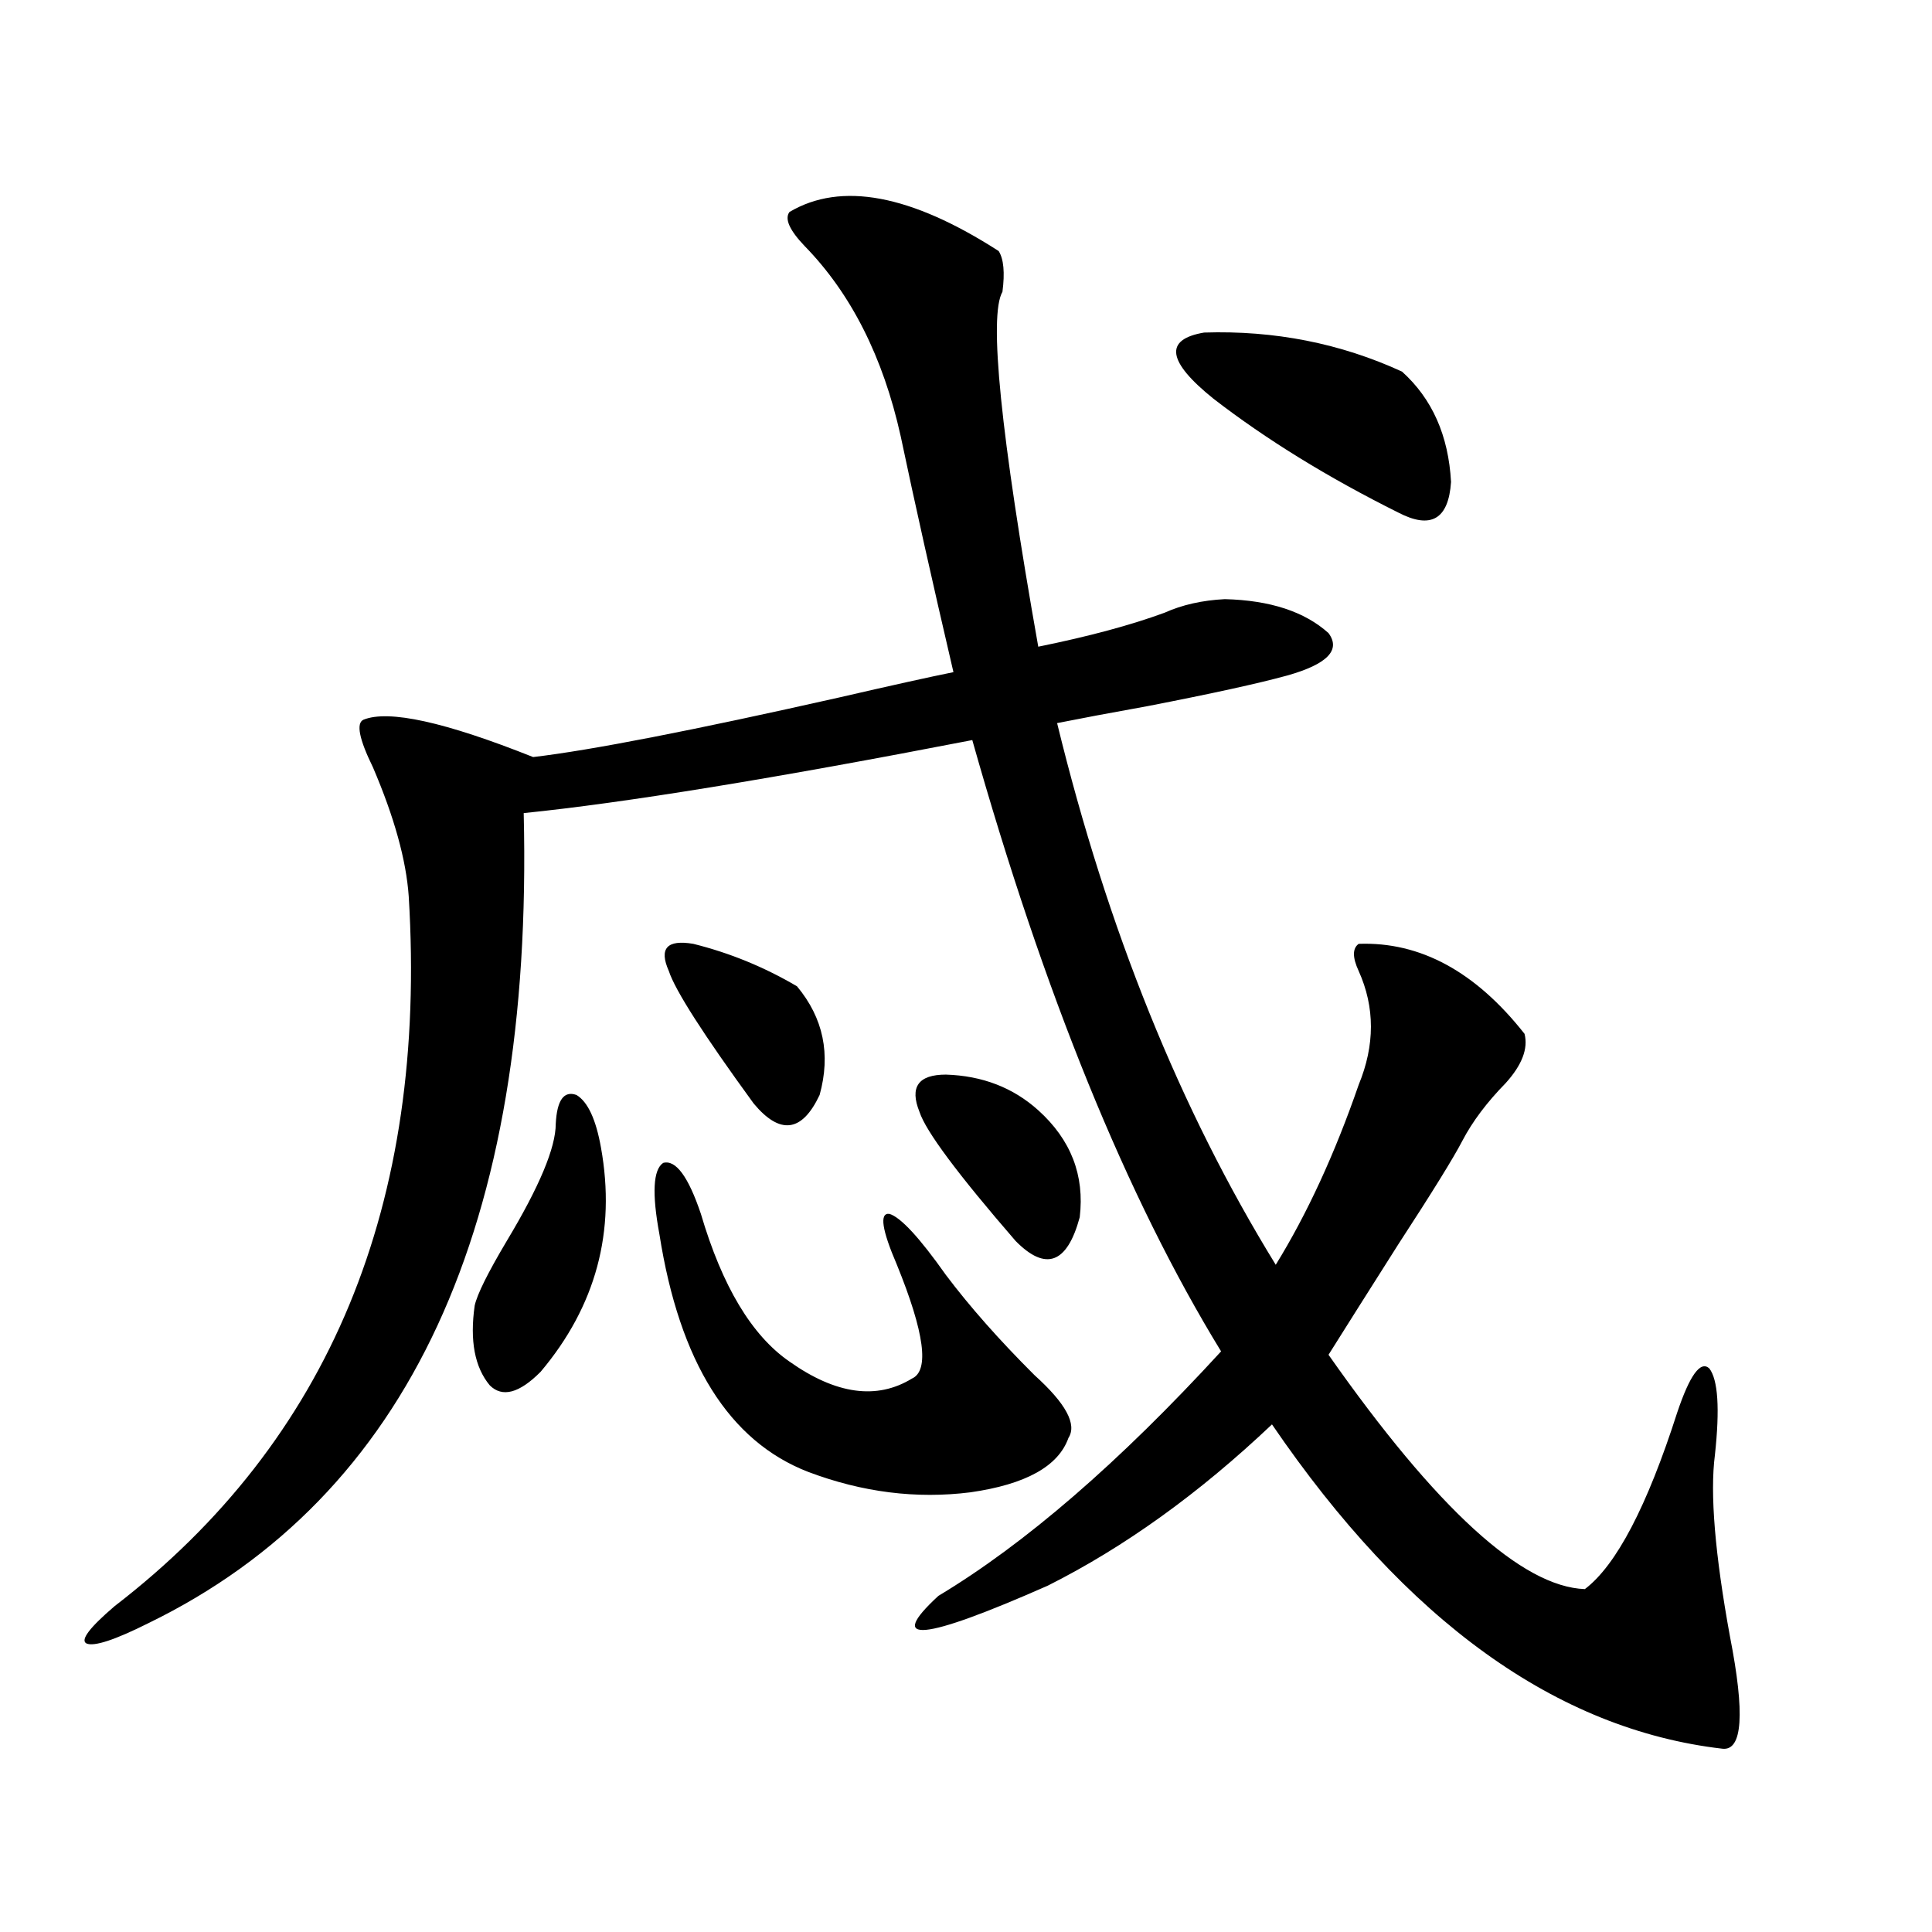 <?xml version="1.0" encoding="utf-8"?>
<!-- Generator: Adobe Illustrator 16.0.0, SVG Export Plug-In . SVG Version: 6.00 Build 0)  -->
<!DOCTYPE svg PUBLIC "-//W3C//DTD SVG 1.1//EN" "http://www.w3.org/Graphics/SVG/1.1/DTD/svg11.dtd">
<svg version="1.1" id="图层_1" xmlns="http://www.w3.org/2000/svg" xmlns:xlink="http://www.w3.org/1999/xlink" x="0px" y="0px"
	 width="1000px" height="1000px" viewBox="0 0 1000 1000" enable-background="new 0 0 1000 1000" xml:space="preserve">
<path d="M408.624,109.727c26.661-15.82,62.758-9.077,108.29,20.215c2.592,4.106,3.247,11.138,1.951,21.094
	c-7.164,12.305-0.976,73.54,18.536,183.691c26.006-5.273,47.804-11.124,65.364-17.578c9.101-4.093,19.512-6.44,31.219-7.031
	c23.414,0.591,41.295,6.454,53.657,17.578c6.494,8.789-0.655,16.122-21.463,21.973c-14.969,4.106-39.023,9.38-72.193,15.82
	c-19.512,3.516-35.121,6.454-46.828,8.789c26.006,106.649,63.733,200.103,113.168,280.371c16.25-26.367,30.563-57.417,42.926-93.164
	c8.445-20.503,8.445-40.128,0-58.887c-3.262-7.031-3.262-11.714,0-14.063c31.859-1.167,60.486,14.364,85.852,46.582
	c1.951,7.622-1.311,16.122-9.756,25.488c-9.756,9.97-17.24,19.927-22.438,29.883c-4.558,8.789-15.609,26.669-33.17,53.613
	c-15.609,24.609-27.651,43.657-36.097,57.129c55.929,79.692,100.15,120.108,132.68,121.289
	c16.25-12.305,32.194-42.765,47.804-91.406c6.494-19.336,12.027-26.944,16.585-22.852c4.543,5.864,5.519,20.806,2.927,44.824
	c-2.606,19.927,0,51.278,7.805,94.043c7.805,39.839,6.494,59.175-3.902,58.008c-85.852-9.97-163.578-65.918-233.165-167.871
	c-37.728,35.747-76.431,63.583-116.095,83.496c-65.044,28.702-83.9,30.46-56.584,5.273c44.877-26.944,93.656-69.132,146.338-126.563
	c-48.779-79.679-91.705-185.147-128.777-316.406c-102.771,19.927-180.163,32.52-232.189,37.793
	c5.198,213.876-59.511,353.622-194.142,419.238c-17.561,8.789-28.292,12.305-32.194,10.547c-3.262-1.758,1.616-8.212,14.634-19.336
	c111.217-85.542,161.947-207.999,152.191-367.383c-1.311-18.745-7.484-41.007-18.536-66.797c-7.164-14.64-8.78-22.852-4.878-24.609
	c13.003-5.273,42.271,1.181,87.803,19.336c29.908-3.516,82.59-13.761,158.045-30.762c27.957-6.44,47.804-10.835,59.511-13.184
	c-11.066-47.461-20.167-88.179-27.316-122.168c-9.115-41.007-25.7-73.828-49.755-98.438
	C408.624,119.106,406.018,113.242,408.624,109.727z M287.651,581.699c0.641-12.305,4.223-17.276,10.731-14.941
	c5.854,3.516,10.076,12.606,12.683,27.246c7.805,43.368-2.606,82.04-31.219,116.016c-11.066,11.138-19.847,13.485-26.341,7.031
	c-7.805-9.366-10.411-23.14-7.805-41.309c1.296-5.851,6.829-16.987,16.585-33.398C279.191,614.219,287.651,594.004,287.651,581.699z
	 M341.309,638.828c-3.902-21.094-3.262-33.398,1.951-36.914c6.494-1.758,13.003,7.031,19.512,26.367
	c11.052,37.505,26.341,62.993,45.853,76.465c24.055,17.001,45.197,19.927,63.413,8.789c9.101-4.093,6.494-23.73-7.805-58.887
	c-7.805-18.155-9.115-26.944-3.902-26.367c5.854,1.758,15.609,12.305,29.268,31.641c12.348,16.411,27.637,33.7,45.853,51.855
	c16.25,14.653,22.104,25.488,17.561,32.52c-5.213,14.653-22.118,24.032-50.73,28.125c-27.972,3.516-55.943,0-83.9-10.547
	C377.405,746.055,351.705,705.048,341.309,638.828z M358.869,488.535c18.856,4.696,36.737,12.017,53.657,21.973
	c13.658,16.411,17.561,35.156,11.707,56.25c-9.115,19.336-20.487,20.806-34.146,4.395c-26.021-35.733-40.654-58.585-43.901-68.555
	C340.974,490.884,345.211,486.2,358.869,488.535z M489.598,556.211c18.856,0.591,34.786,6.743,47.804,18.457
	c16.905,15.243,24.055,33.7,21.463,55.371c-6.509,24.032-17.561,28.125-33.17,12.305c-29.923-34.565-46.508-56.827-49.755-66.797
	C470.727,562.665,475.284,556.211,489.598,556.211z M628.131,206.406c-24.069-19.336-25.7-30.762-4.878-34.277
	c36.417-1.167,70.563,5.575,102.437,20.215c15.609,14.063,24.055,33.11,25.365,57.129c-1.311,19.336-10.411,24.609-27.316,15.82
	C687.307,247.138,655.447,227.5,628.131,206.406z"/>
</svg>
